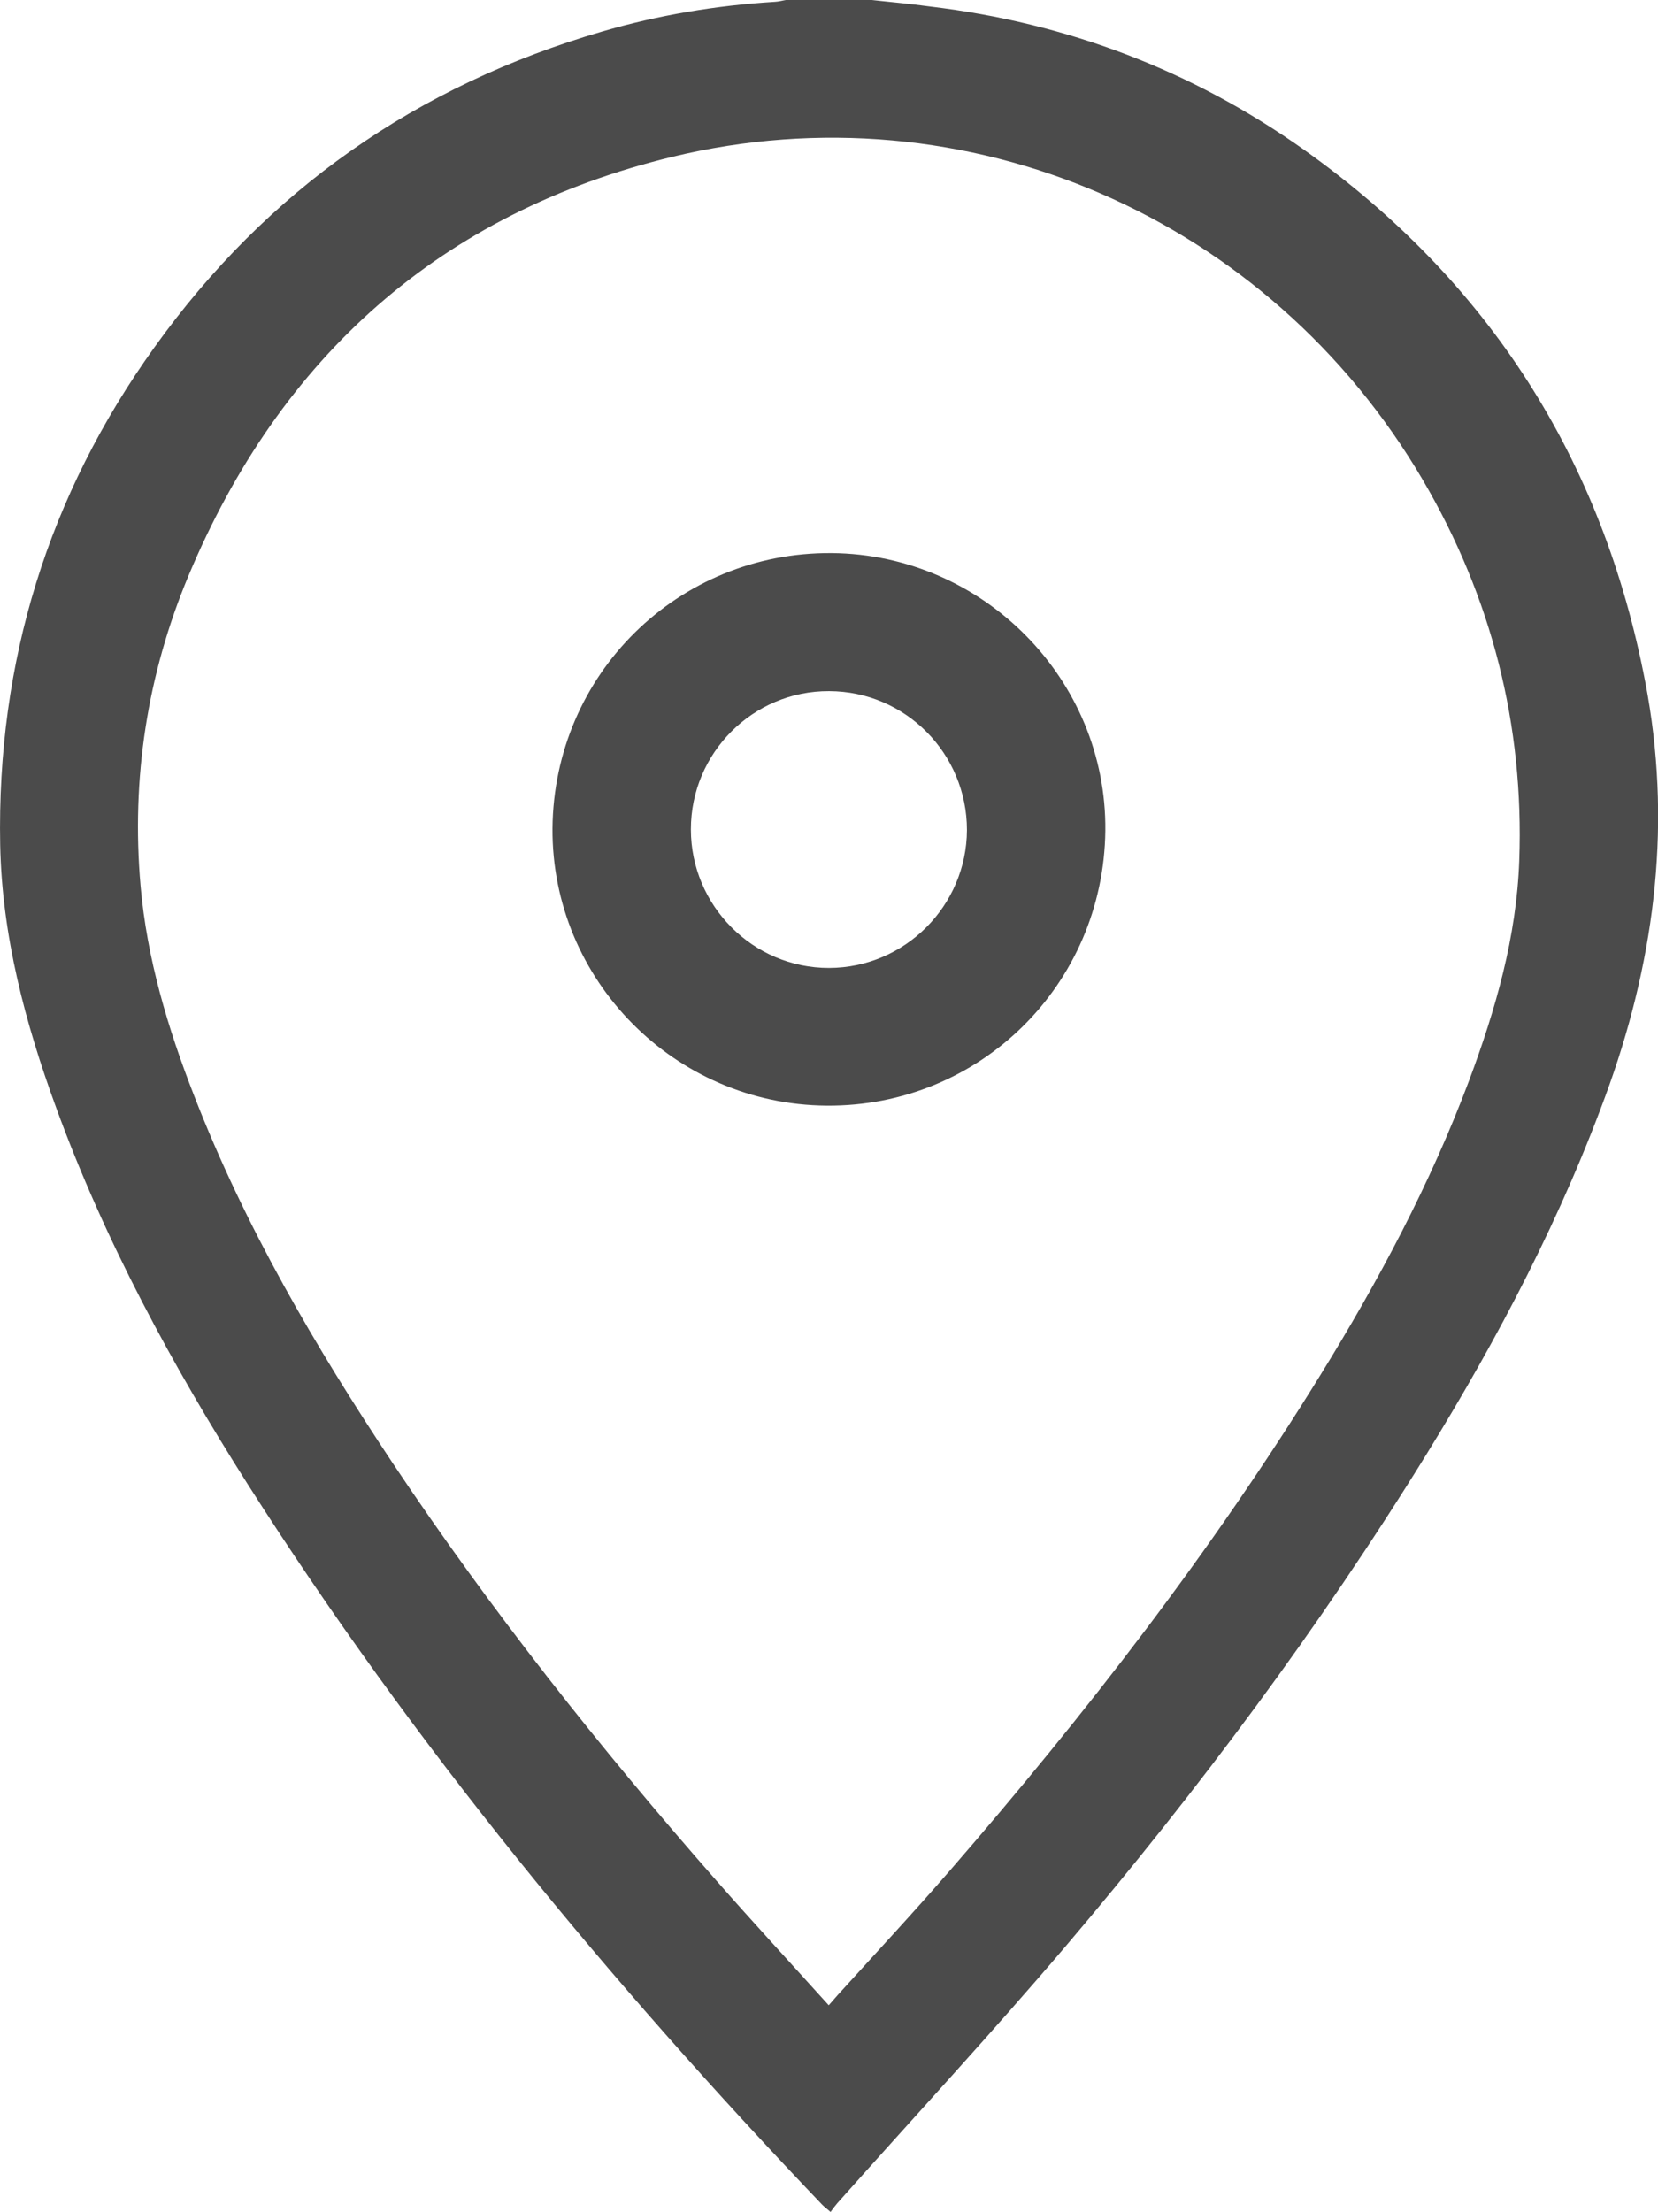 <?xml version="1.0" encoding="utf-8"?>
<!-- Generator: Adobe Illustrator 16.0.0, SVG Export Plug-In . SVG Version: 6.00 Build 0)  -->
<!DOCTYPE svg PUBLIC "-//W3C//DTD SVG 1.1//EN" "http://www.w3.org/Graphics/SVG/1.1/DTD/svg11.dtd">
<svg version="1.1" id="Layer_1" xmlns="http://www.w3.org/2000/svg" xmlns:xlink="http://www.w3.org/1999/xlink" x="0px" y="0px"
	 width="9.153px" height="12.21px" viewBox="0 0 9.153 12.21" enable-background="new 0 0 9.153 12.21" xml:space="preserve">
<g>
	<path fill-rule="evenodd" clip-rule="evenodd" fill="#4B4B4B" d="M9.083,3.766c-0.236-1.231-0.864-2.214-1.885-2.94
		c-0.619-0.439-1.31-0.7-2.063-0.79C5.027,0.021,4.92,0.012,4.813,0C4.655,0,4.498,0,4.339,0c-0.02,0.003-0.04,0.009-0.061,0.01
		c-0.324,0.02-0.643,0.073-0.954,0.164c-1.022,0.298-1.85,0.876-2.47,1.741C0.266,2.733-0.018,3.653,0.001,4.664
		c0.01,0.503,0.138,0.983,0.31,1.453c0.268,0.734,0.639,1.418,1.056,2.075c0.915,1.438,1.995,2.745,3.17,3.976
		c0.012,0.013,0.027,0.023,0.048,0.042c0.014-0.019,0.024-0.033,0.037-0.048c0.421-0.473,0.852-0.938,1.262-1.42
		c0.727-0.856,1.399-1.756,1.99-2.713c0.4-0.649,0.753-1.321,1.011-2.041C9.142,5.263,9.229,4.524,9.083,3.766z M8.387,4.751
		c-0.015,0.421-0.13,0.82-0.277,1.214c-0.214,0.57-0.5,1.106-0.82,1.624c-0.6,0.973-1.297,1.873-2.044,2.734
		c-0.203,0.234-0.414,0.461-0.621,0.689c-0.014,0.016-0.028,0.032-0.05,0.057c-0.211-0.234-0.419-0.459-0.62-0.688
		C3.312,9.649,2.708,8.886,2.167,8.075C1.74,7.433,1.352,6.77,1.072,6.049C0.926,5.675,0.811,5.291,0.776,4.89
		C0.724,4.297,0.813,3.723,1.041,3.177C1.547,1.969,2.434,1.175,3.71,0.866C5.338,0.472,7.007,1.203,7.855,2.65
		C8.235,3.299,8.414,4.001,8.387,4.751z"/>
	<path fill-rule="evenodd" clip-rule="evenodd" fill="#4B4B4B" d="M4.592,3.053C3.743,3.046,3.057,3.722,3.05,4.573
		c-0.005,0.836,0.675,1.524,1.513,1.53C5.408,6.11,6.092,5.437,6.102,4.586C6.111,3.752,5.429,3.06,4.592,3.053z M4.577,5.343
		c-0.42,0.001-0.763-0.344-0.763-0.765c0-0.422,0.343-0.765,0.763-0.763c0.421,0.001,0.761,0.344,0.761,0.767
		C5.336,5,4.995,5.342,4.577,5.343z"/>
</g>
</svg>
